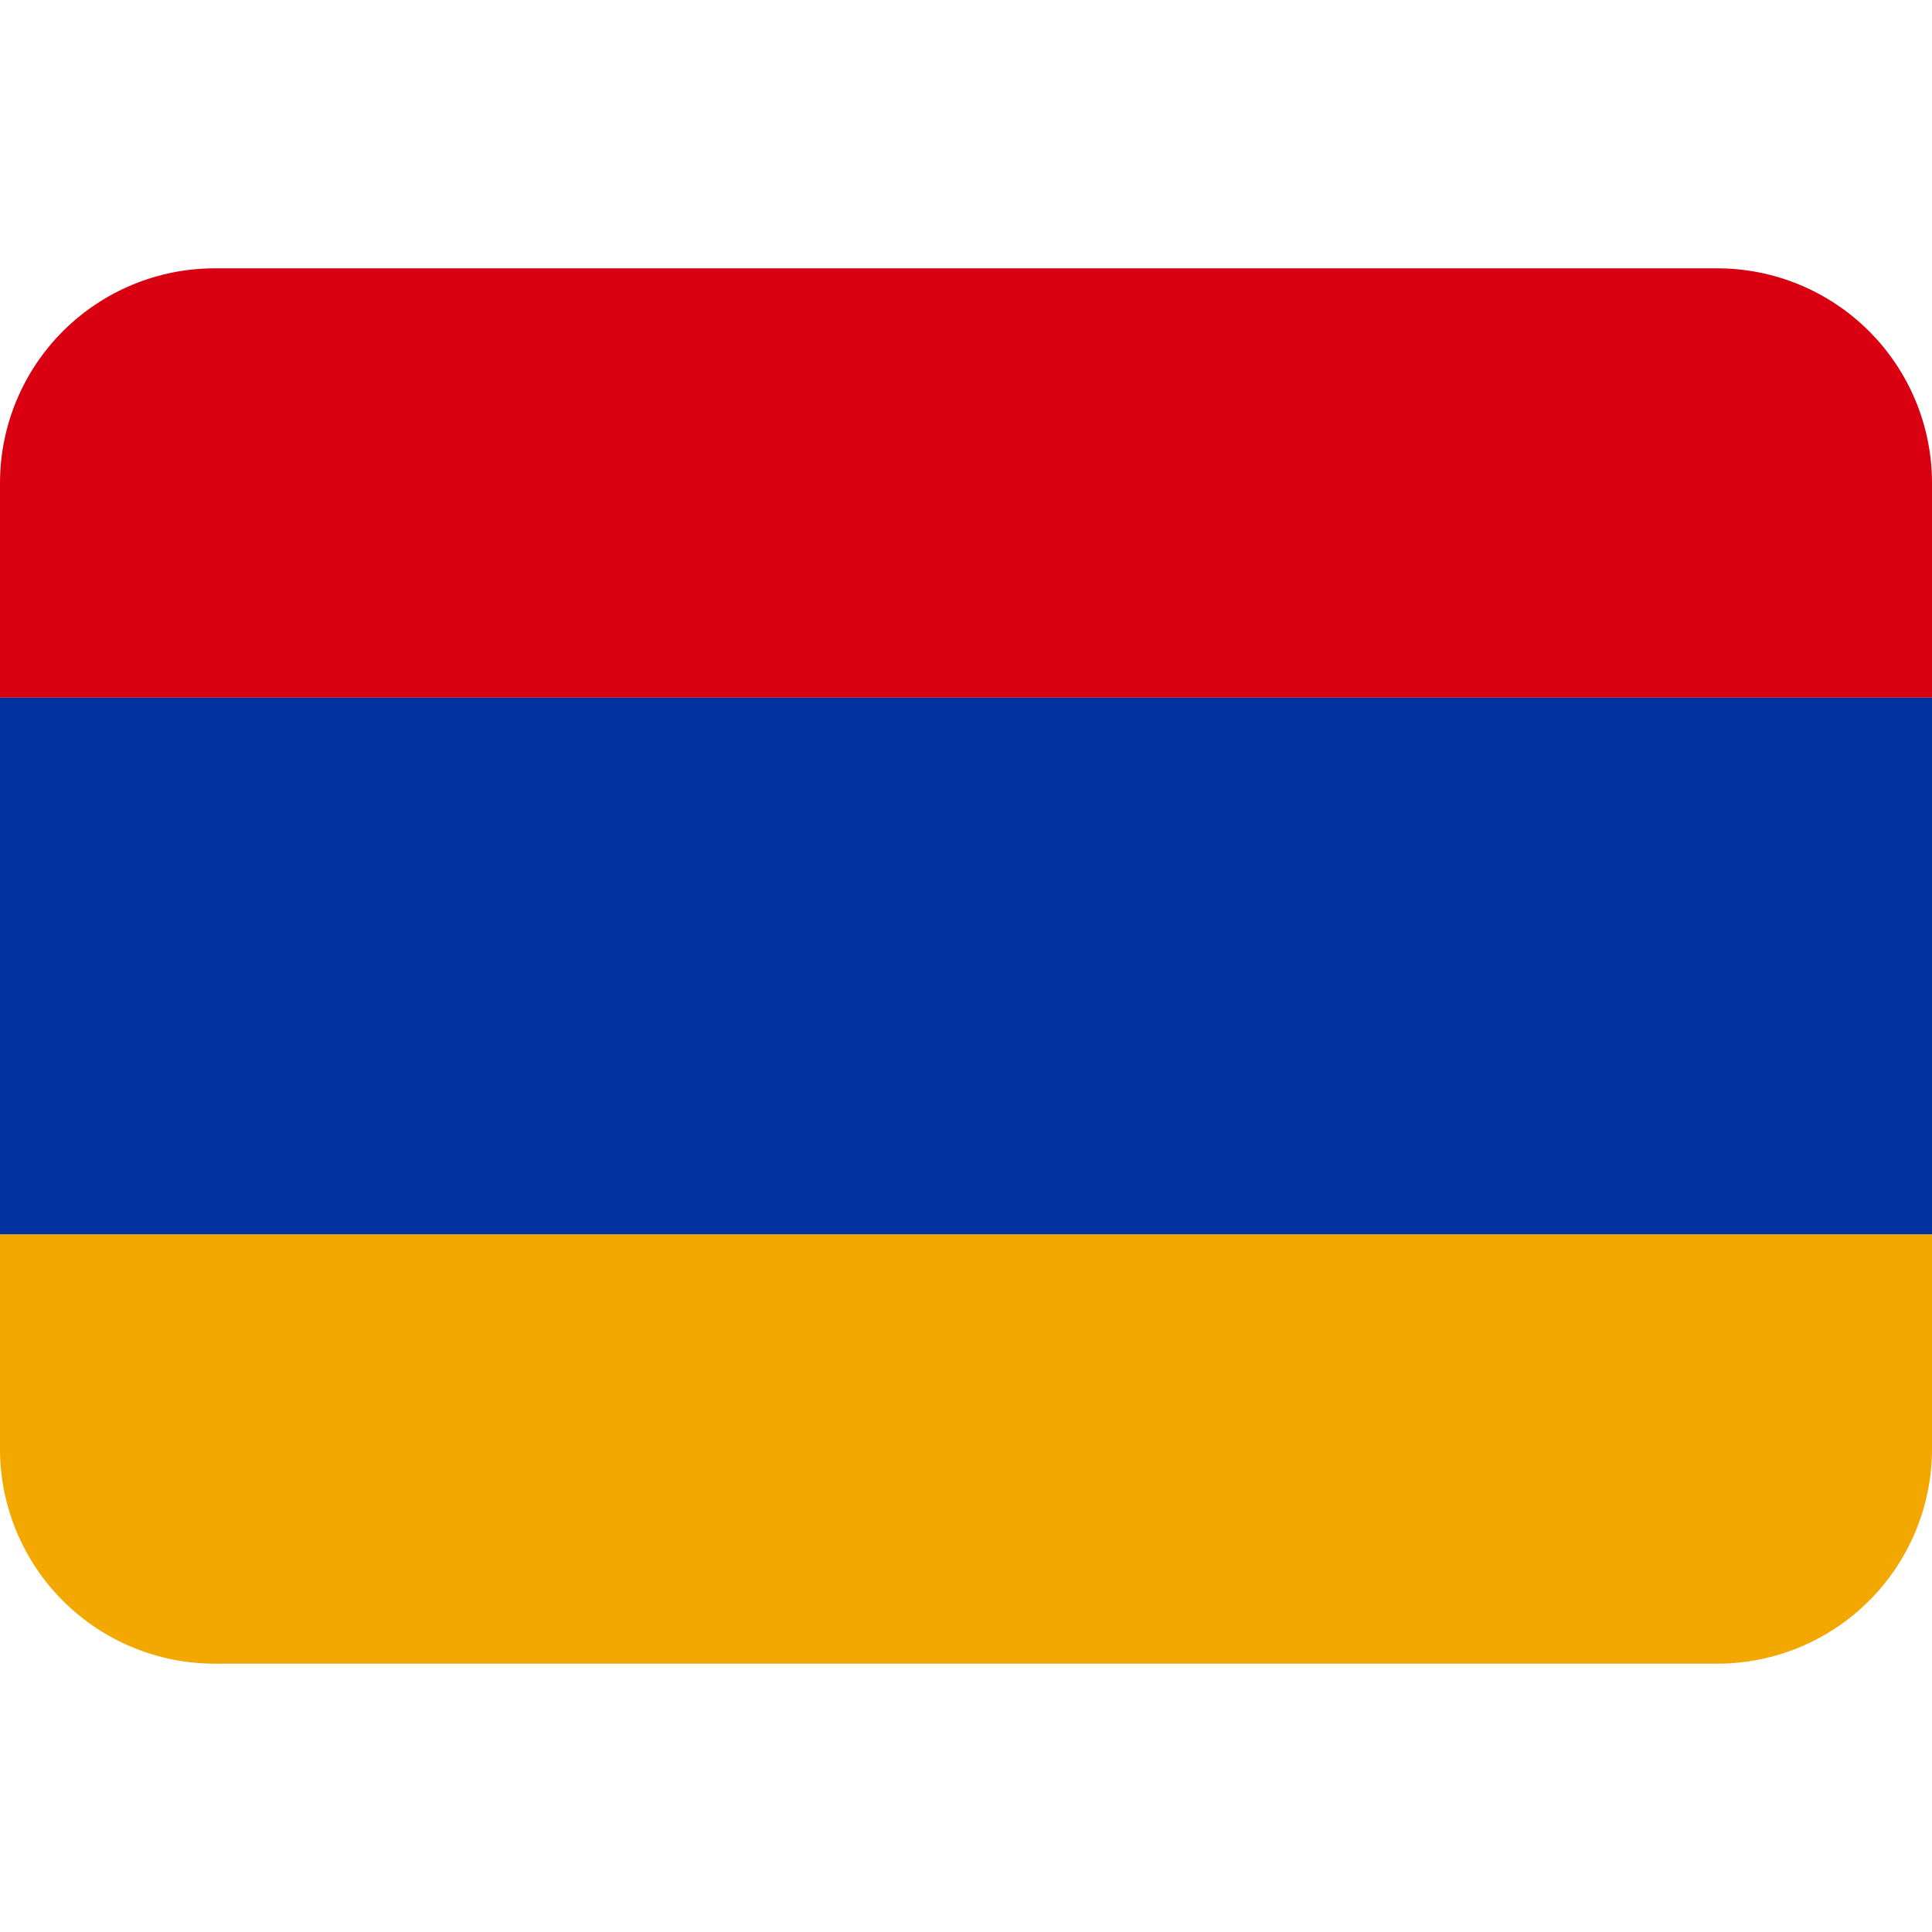 <?xml version="1.0" encoding="UTF-8"?> <svg xmlns="http://www.w3.org/2000/svg" width="18" height="18" viewBox="0 0 18 18" fill="none"><g clip-path="url(#clip0_3636_4650)"><path d="M16 2.5H2C1.47 2.5 0.961 2.711 0.586 3.086C0.211 3.461 0 3.97 0 4.5L0 6.5H18V4.5C18 3.97 17.789 3.461 17.414 3.086C17.039 2.711 16.53 2.5 16 2.5Z" fill="#D90012"></path><path d="M2 15.5H16C16.53 15.5 17.039 15.289 17.414 14.914C17.789 14.539 18 14.03 18 13.5V11.5H0V13.5C0 14.03 0.211 14.539 0.586 14.914C0.961 15.289 1.47 15.5 2 15.5Z" fill="#F2A800"></path><path d="M0 6.5H18V11.5H0V6.5Z" fill="#0033A0"></path></g><defs><clipPath id="clip0_3636_4650"><rect width="18" height="18" fill="white"></rect></clipPath></defs></svg> 